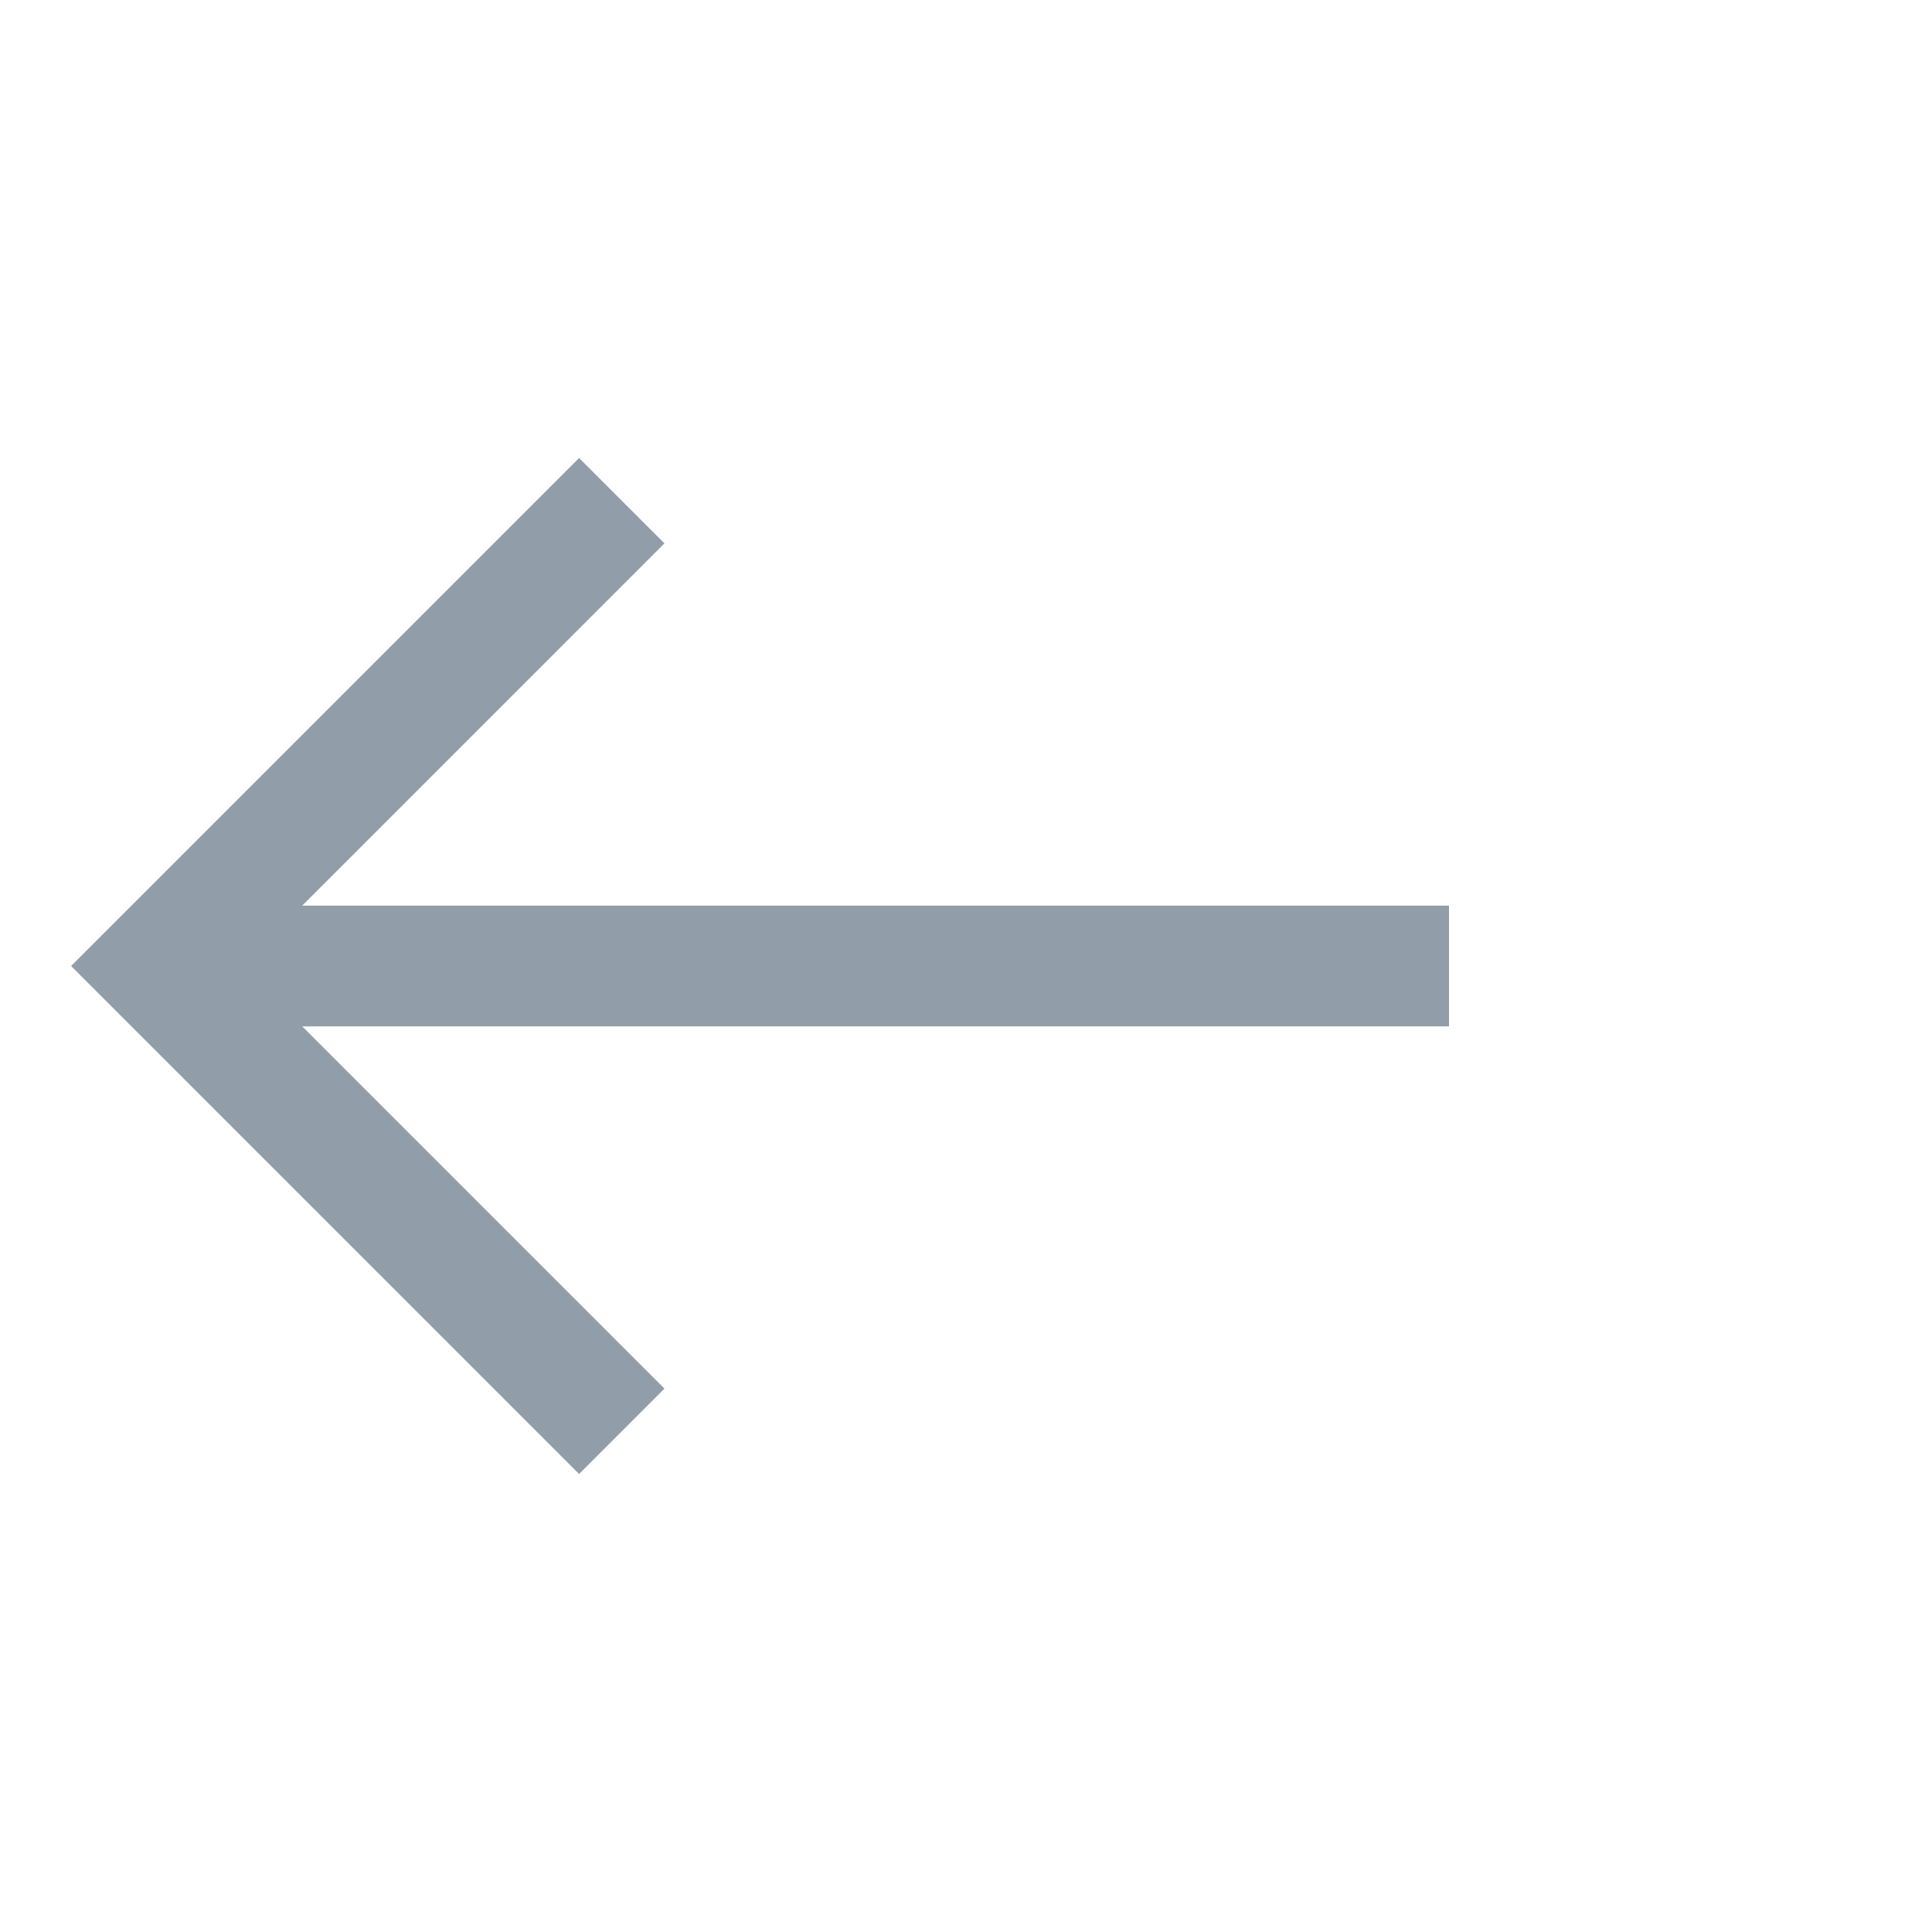 <?xml version="1.0" encoding="UTF-8"?> <svg xmlns="http://www.w3.org/2000/svg" width="80" height="80" viewBox="0 0 80 80" fill="none"> <path d="M60 42.5H12.515L27.514 57.499L23.979 61.035L2.944 40L23.979 18.965L27.514 22.5L12.515 37.5H60V42.5Z" fill="#919DA8"></path> </svg> 